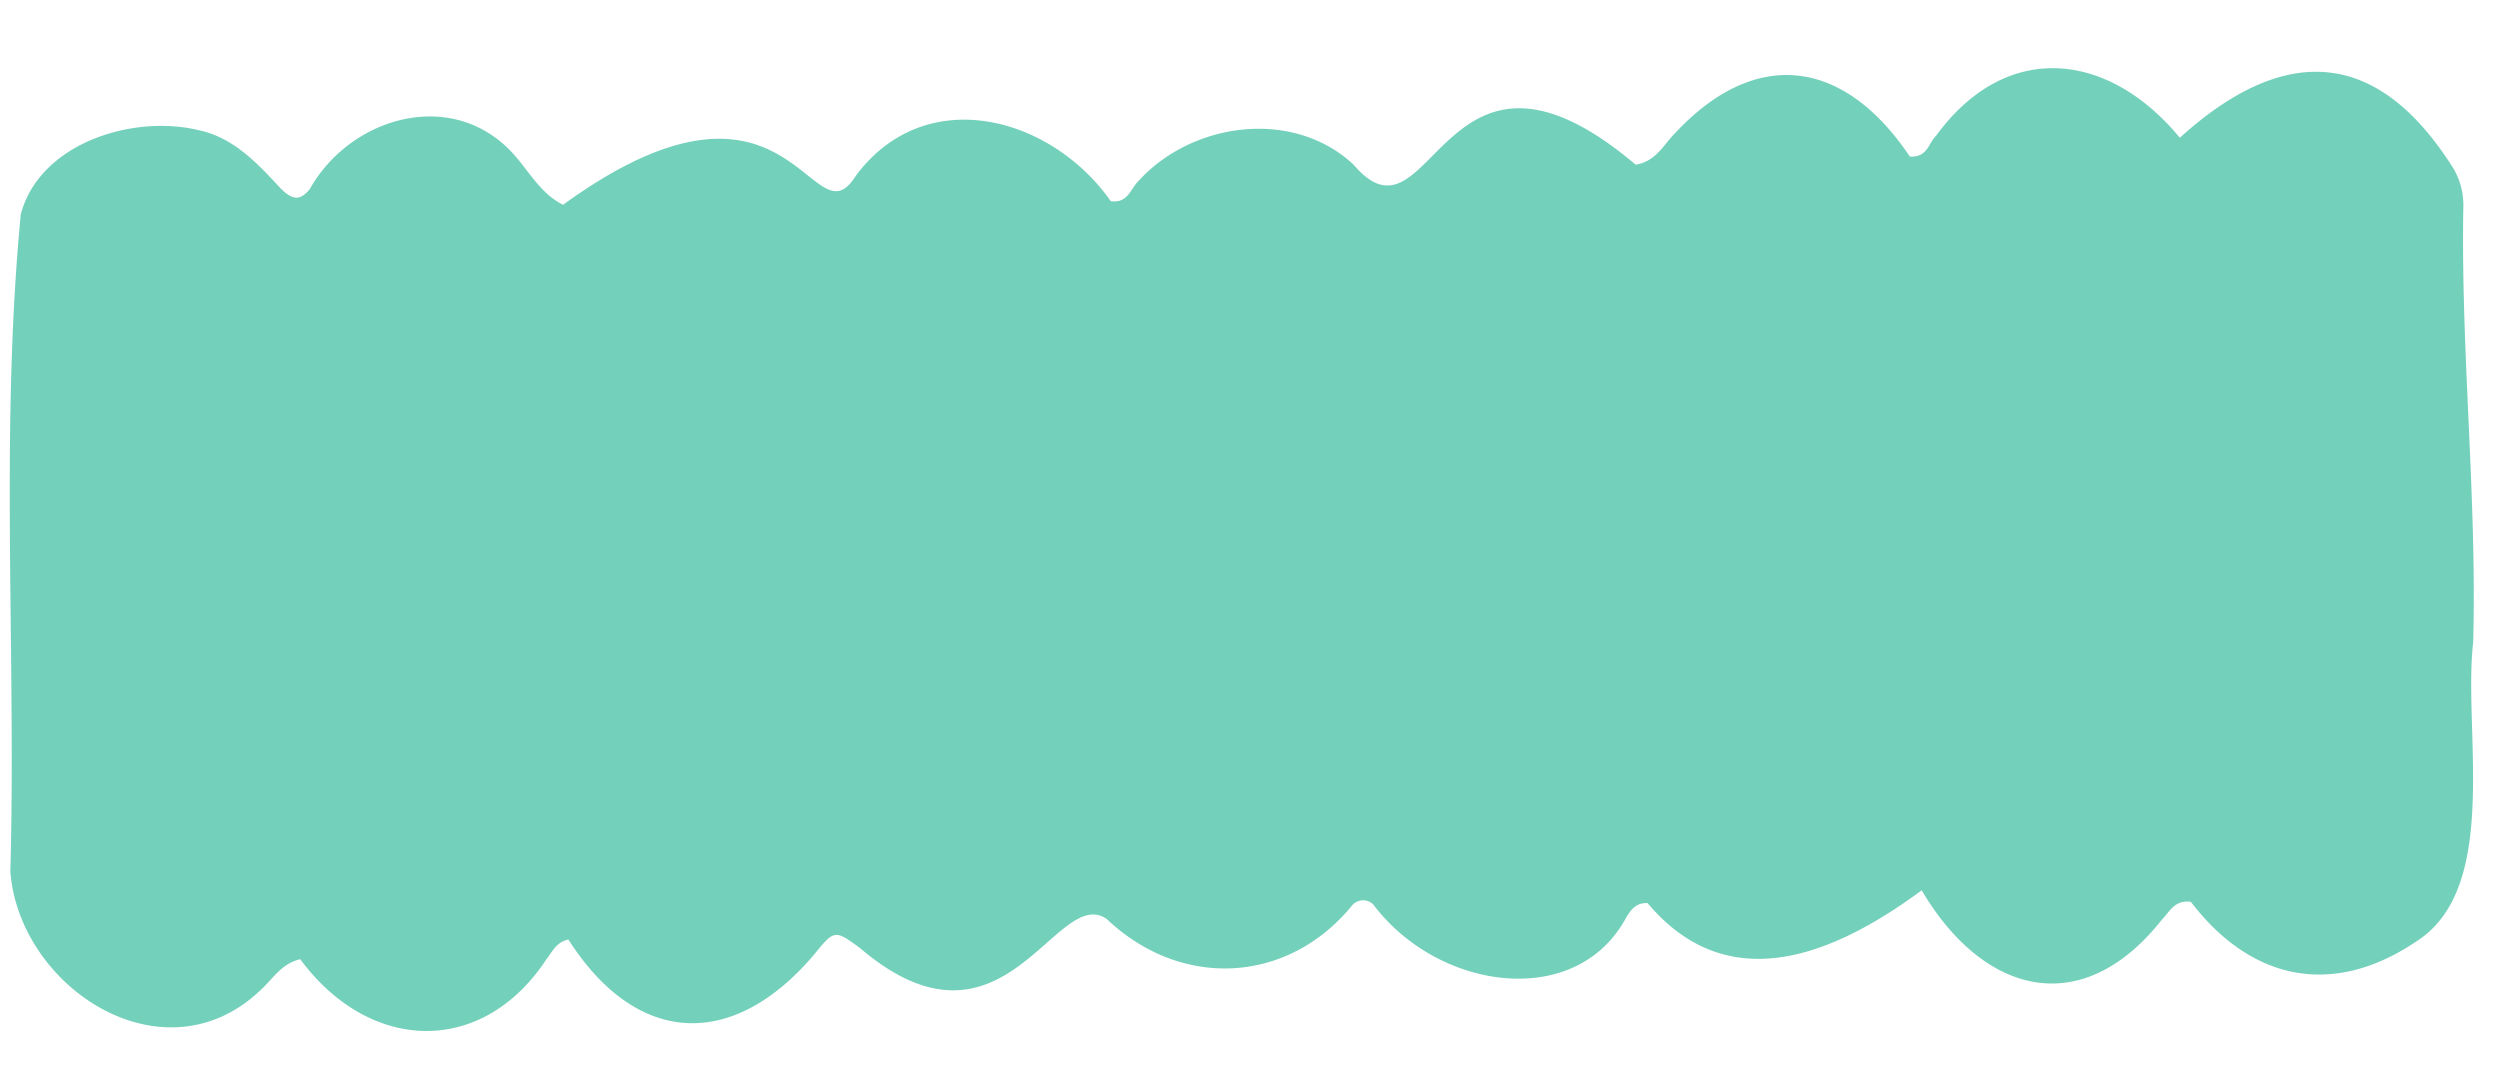 <?xml version="1.0" encoding="UTF-8"?><svg xmlns="http://www.w3.org/2000/svg" xmlns:xlink="http://www.w3.org/1999/xlink" data-name="Layer 1" height="377.5" preserveAspectRatio="xMidYMid meet" version="1.0" viewBox="-3.4 -23.8 872.5 377.5" width="872.5" zoomAndPan="magnify"><g id="change1_1"><path d="M225.863,763.076q1.531.807,3.057,1.615c-2.118,1.943-3.8,2.014-6.012.152Z" fill="#fd9279" transform="translate(-110.064 -500.567)"/></g><g id="change2_1"><path d="M867.424,524.843c35.155-31.826,67.694-32.461,94.7,9.477a25.257,25.257,0,0,1,4.239,15.1c-.875,50.559,4.786,100.97,3.444,151.548-3.568,30.38,9.363,84.6-18.959,103.759-30.2,20.86-58.875,13.87-79.566-13.218-5.8-.77-7.4,3.545-10.089,6.183-27.979,35.459-62.4,26.16-83.857-10.206-30.167,22.249-67.27,38.265-95.656,4.467-4.38-.262-6.2,2.895-7.743,5.52-17.552,31.732-65.4,25.008-88-5.044a5.045,5.045,0,0,0-7.171.074c-22.54,27.822-59.892,29.642-85.851,5-17.744-12.337-35.888,53.128-86.32,9.964-8.443-6.1-8.718-6.362-15.614,2.216-28.414,33.677-62.063,32.357-85.966-5.036-4.338,1-5.547,4.28-7.6,6.821-22.225,33.921-61.594,33.018-85.975.055-6.892,1.65-9.837,7.345-14.174,11.1-33.8,31.721-83.856-1.206-86.985-41.637,2.064-76.354-3.653-153.31,3.629-229.359,6.441-24.7,38.88-35.077,62.182-29.412,12.3,2.66,20.558,11.729,28.725,20.517,4.088,3.977,6.588,4.031,9.912.109,14.231-25.359,49.606-35.536,70.741-12.756,5.713,6.168,9.7,14.192,17.715,18.146,79.8-57.9,86.735,14.689,102.148-10.1,24.3-32.7,68.193-20.819,89.006,8.864,5.919.739,6.786-4.113,9.366-6.733,18.7-20.939,54.213-25.806,75.378-6.017,27.549,32.4,30.5-57.45,98.417-.016,7.087-1.08,9.825-7.056,13.837-11.075,28.646-30.579,59.364-25.332,81.843,8.234,6.214.475,6.532-4.765,9.192-7.261C806.837,490.618,842.525,494.656,867.424,524.843Z" fill="#73d0bb" transform="translate(-110.064 -500.567)"/></g></svg>